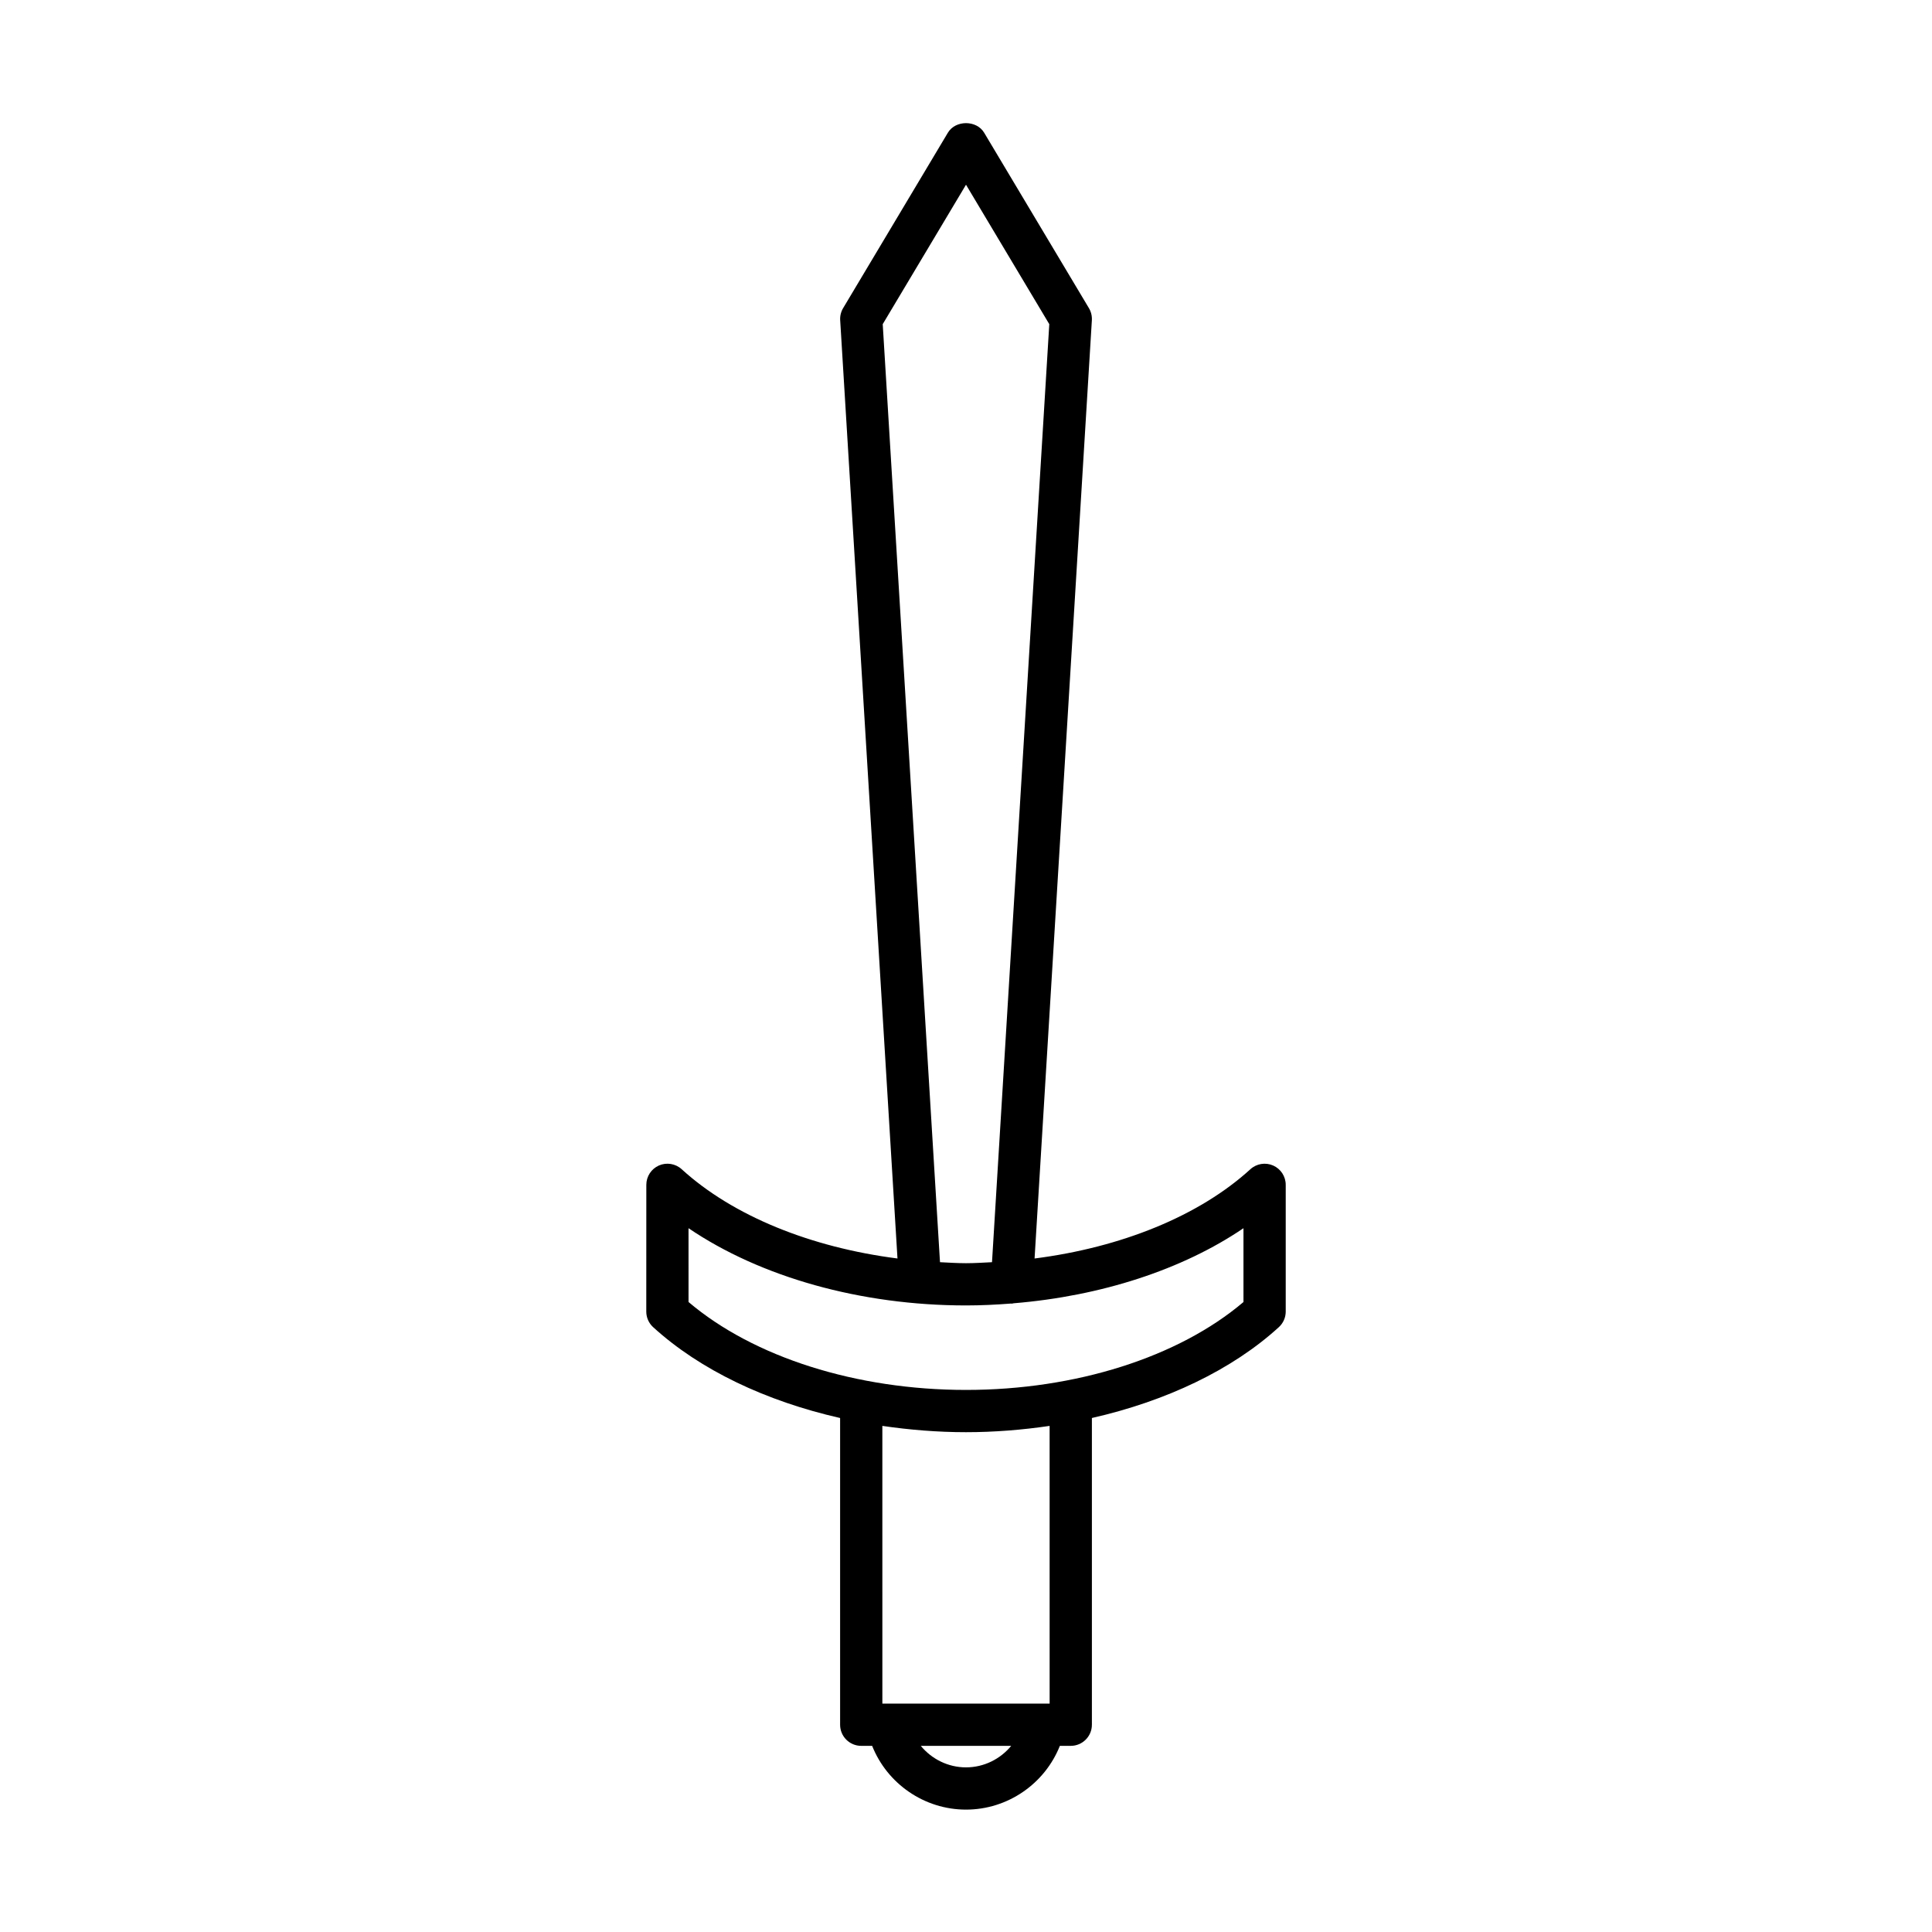 <?xml version="1.0" encoding="UTF-8"?>
<!-- Uploaded to: ICON Repo, www.iconrepo.com, Generator: ICON Repo Mixer Tools -->
<svg fill="#000000" width="800px" height="800px" version="1.1" viewBox="144 144 512 512" xmlns="http://www.w3.org/2000/svg">
 <path d="m315.27 491.58c0 1.574 0.66 3.074 1.824 4.133 12.402 11.32 29.863 19.605 49.543 24.074v81.285c0 3.094 2.508 5.598 5.598 5.598h2.891c3.981 10.016 13.801 16.895 24.875 16.895s20.895-6.879 24.871-16.898h2.891c3.09 0 5.598-2.504 5.598-5.598v-81.285c19.68-4.469 37.141-12.754 49.543-24.074 1.164-1.059 1.824-2.559 1.824-4.133v-33.586c0-2.219-1.309-4.227-3.336-5.121-2.031-0.887-4.394-0.508-6.031 0.988-13.586 12.391-34.207 20.723-57.191 23.656l15.184-248.65c0.066-1.121-0.203-2.242-0.781-3.207l-27.766-46.492c-2.016-3.379-7.594-3.379-9.609 0l-27.762 46.488c-0.578 0.969-0.852 2.09-0.781 3.207l15.184 248.65c-22.984-2.938-43.605-11.266-57.191-23.656-1.637-1.496-4.008-1.875-6.031-0.988-2.027 0.898-3.336 2.902-3.336 5.121zm84.73 120.79c-4.762 0-9.102-2.207-11.984-5.703h23.969c-2.887 3.496-7.223 5.703-11.984 5.703zm22.164-16.895h-44.328l-0.004-73.598c7.219 1.055 14.633 1.668 22.164 1.668s14.945-0.609 22.164-1.668zm-44.234-365.57 22.07-36.953 22.07 36.953-15.18 248.59c-2.293 0.109-4.574 0.266-6.891 0.266-2.32 0-4.598-0.156-6.891-0.266zm-51.465 239.58c19.074 12.953 45.645 20.469 73.535 20.469 3.988 0 7.938-0.195 11.855-0.496 0.109 0.004 0.215 0.012 0.32 0.012 0.164 0 0.301-0.074 0.461-0.09 23.168-1.902 44.734-8.918 60.895-19.891v19.559c-17.23 14.629-44.484 23.297-73.531 23.297-29.051 0-56.305-8.672-73.531-23.301z"/>
</svg>